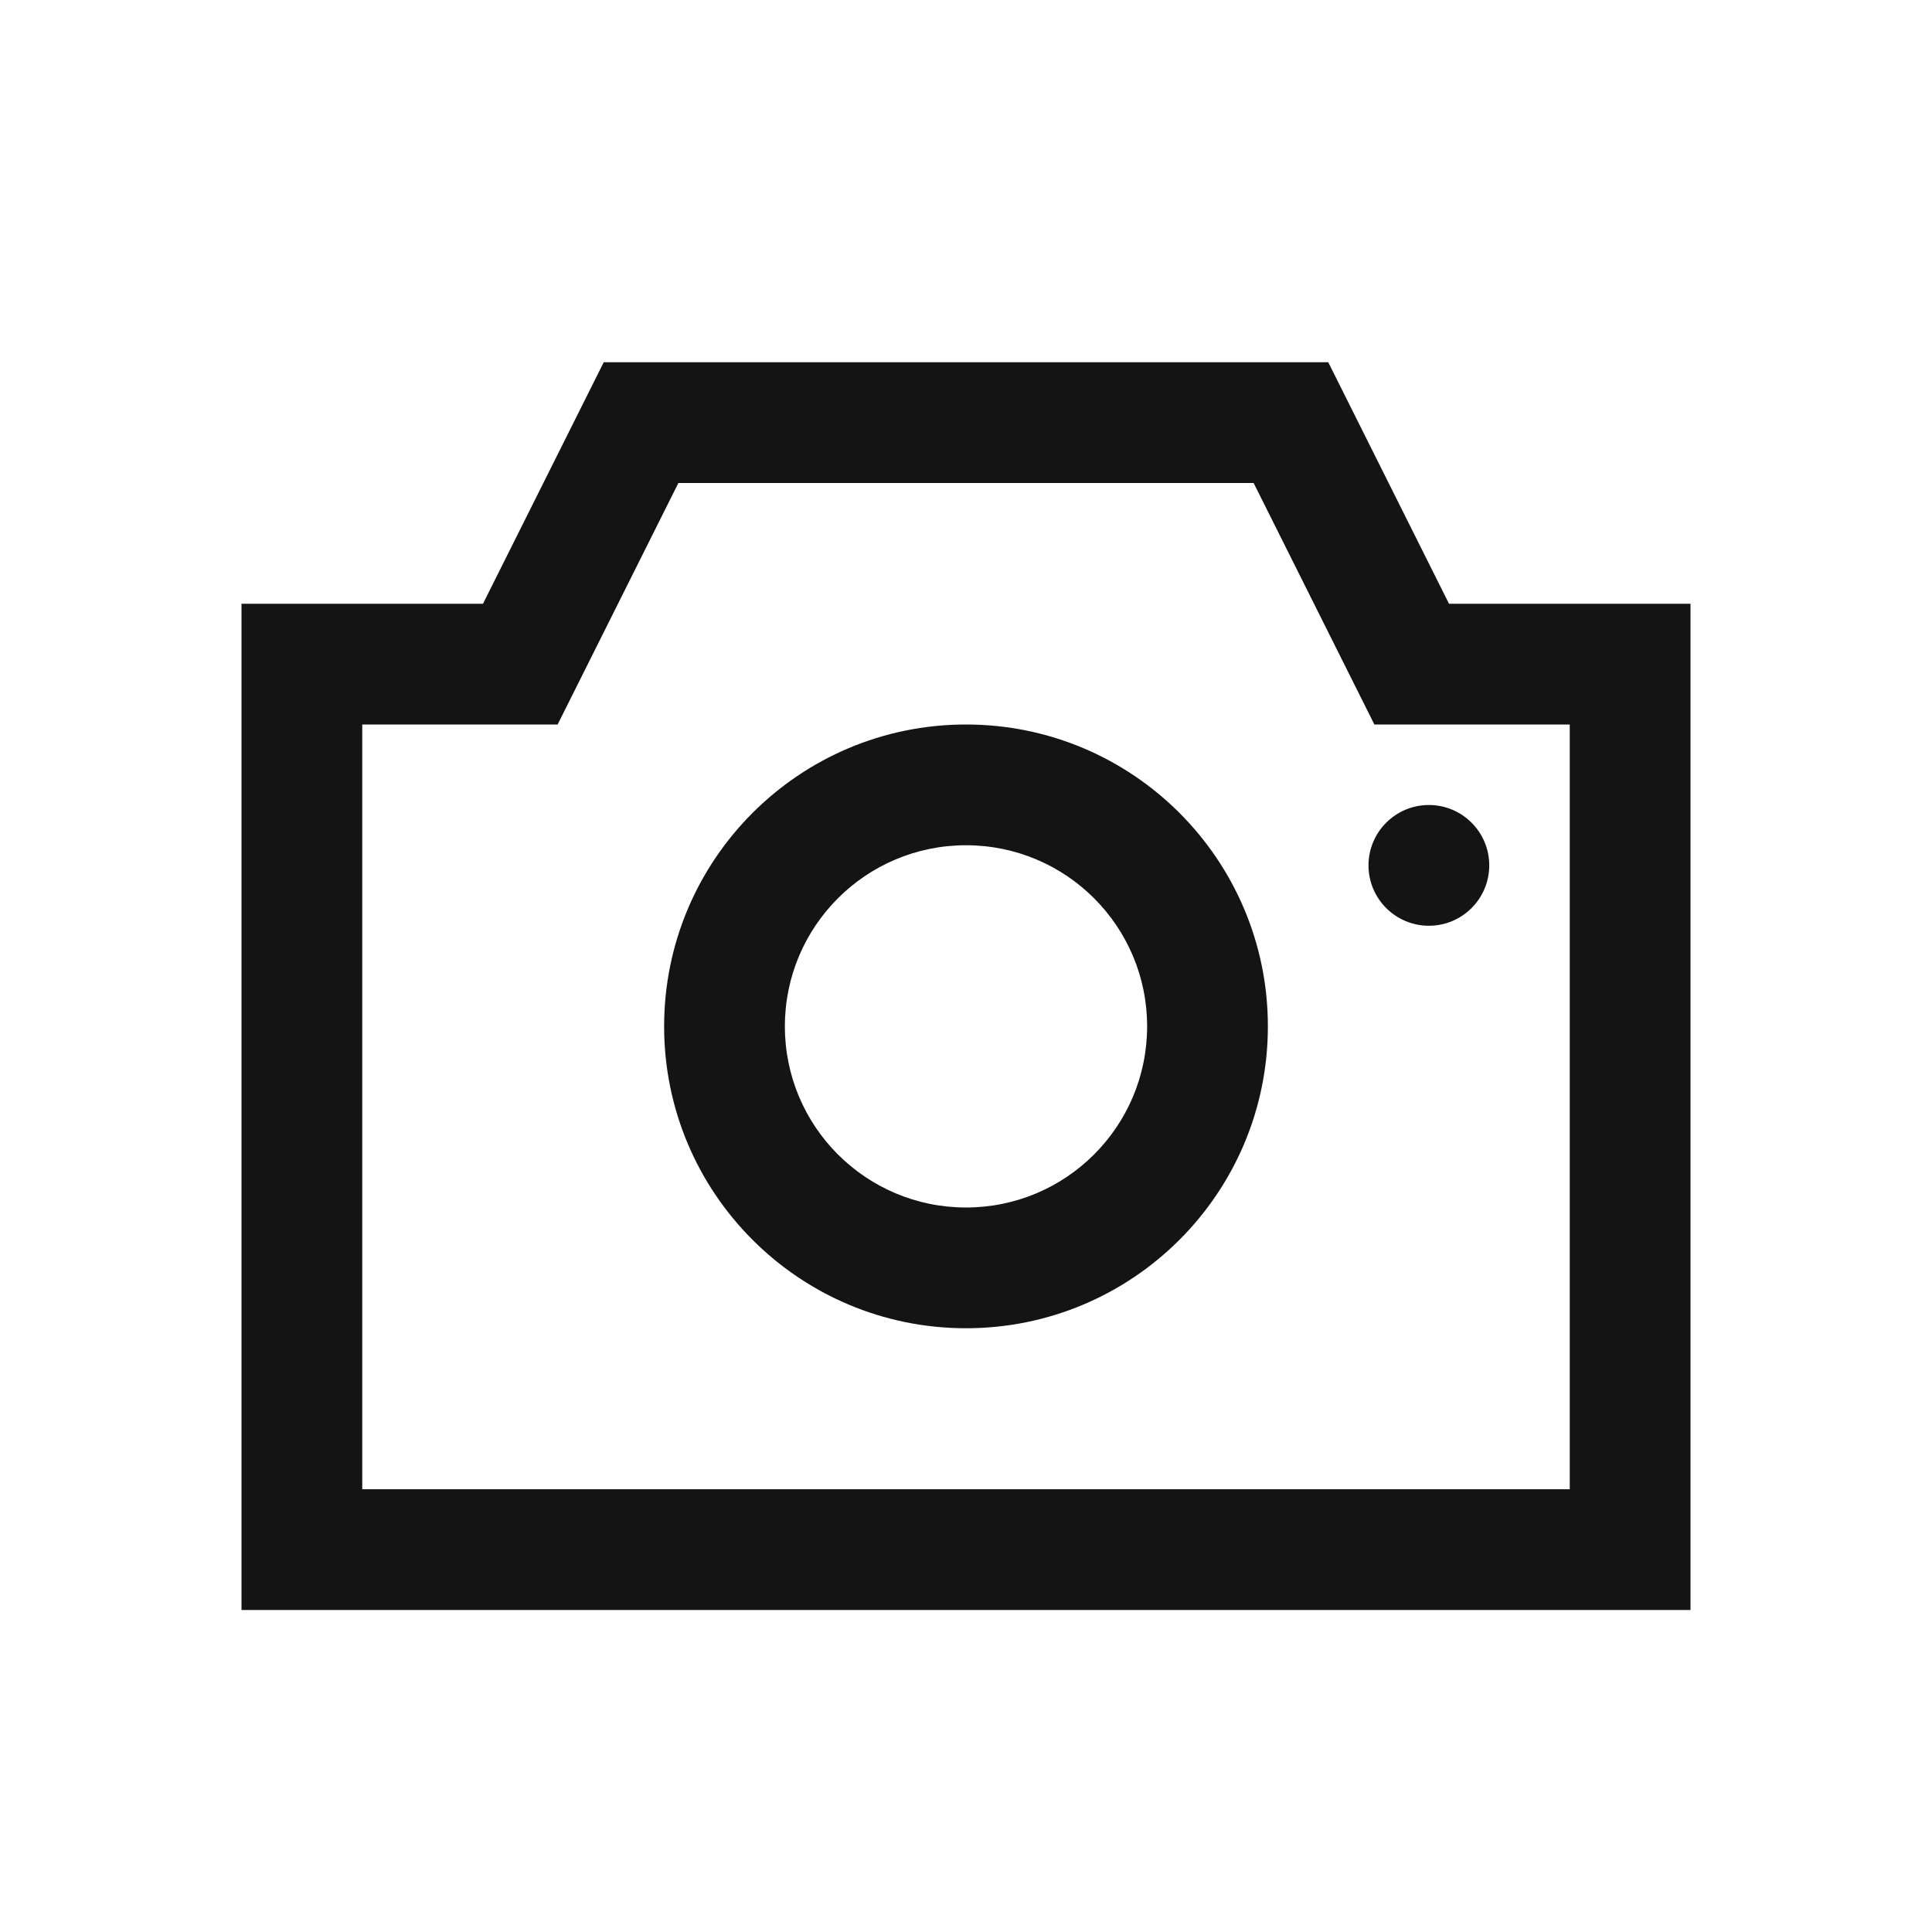 <svg width="24" height="24" viewBox="0 0 24 24" fill="none" xmlns="http://www.w3.org/2000/svg">
<path fill-rule="evenodd" clip-rule="evenodd" d="M12 16.5C14.071 16.5 15.75 14.821 15.75 12.75C15.75 10.679 14.071 9 12 9C9.929 9 8.25 10.679 8.25 12.75C8.25 14.821 9.929 16.5 12 16.5ZM12 15C13.243 15 14.25 13.993 14.25 12.75C14.25 11.507 13.243 10.5 12 10.5C10.757 10.5 9.75 11.507 9.75 12.75C9.75 13.993 10.757 15 12 15Z" fill="#141414"/>
<path d="M17.75 11.5C18.164 11.5 18.5 11.164 18.5 10.75C18.5 10.336 18.164 10 17.75 10C17.336 10 17 10.336 17 10.75C17 11.164 17.336 11.5 17.75 11.5Z" fill="#141414"/>
<path fill-rule="evenodd" clip-rule="evenodd" d="M6 7.5H3V20H21V7.5H18L16.5 4.5H7.5L6 7.5ZM8.427 6L6.927 9H4.5V18.5H19.5V9H17.073L15.573 6H8.427Z" fill="#141414"/>
</svg>

